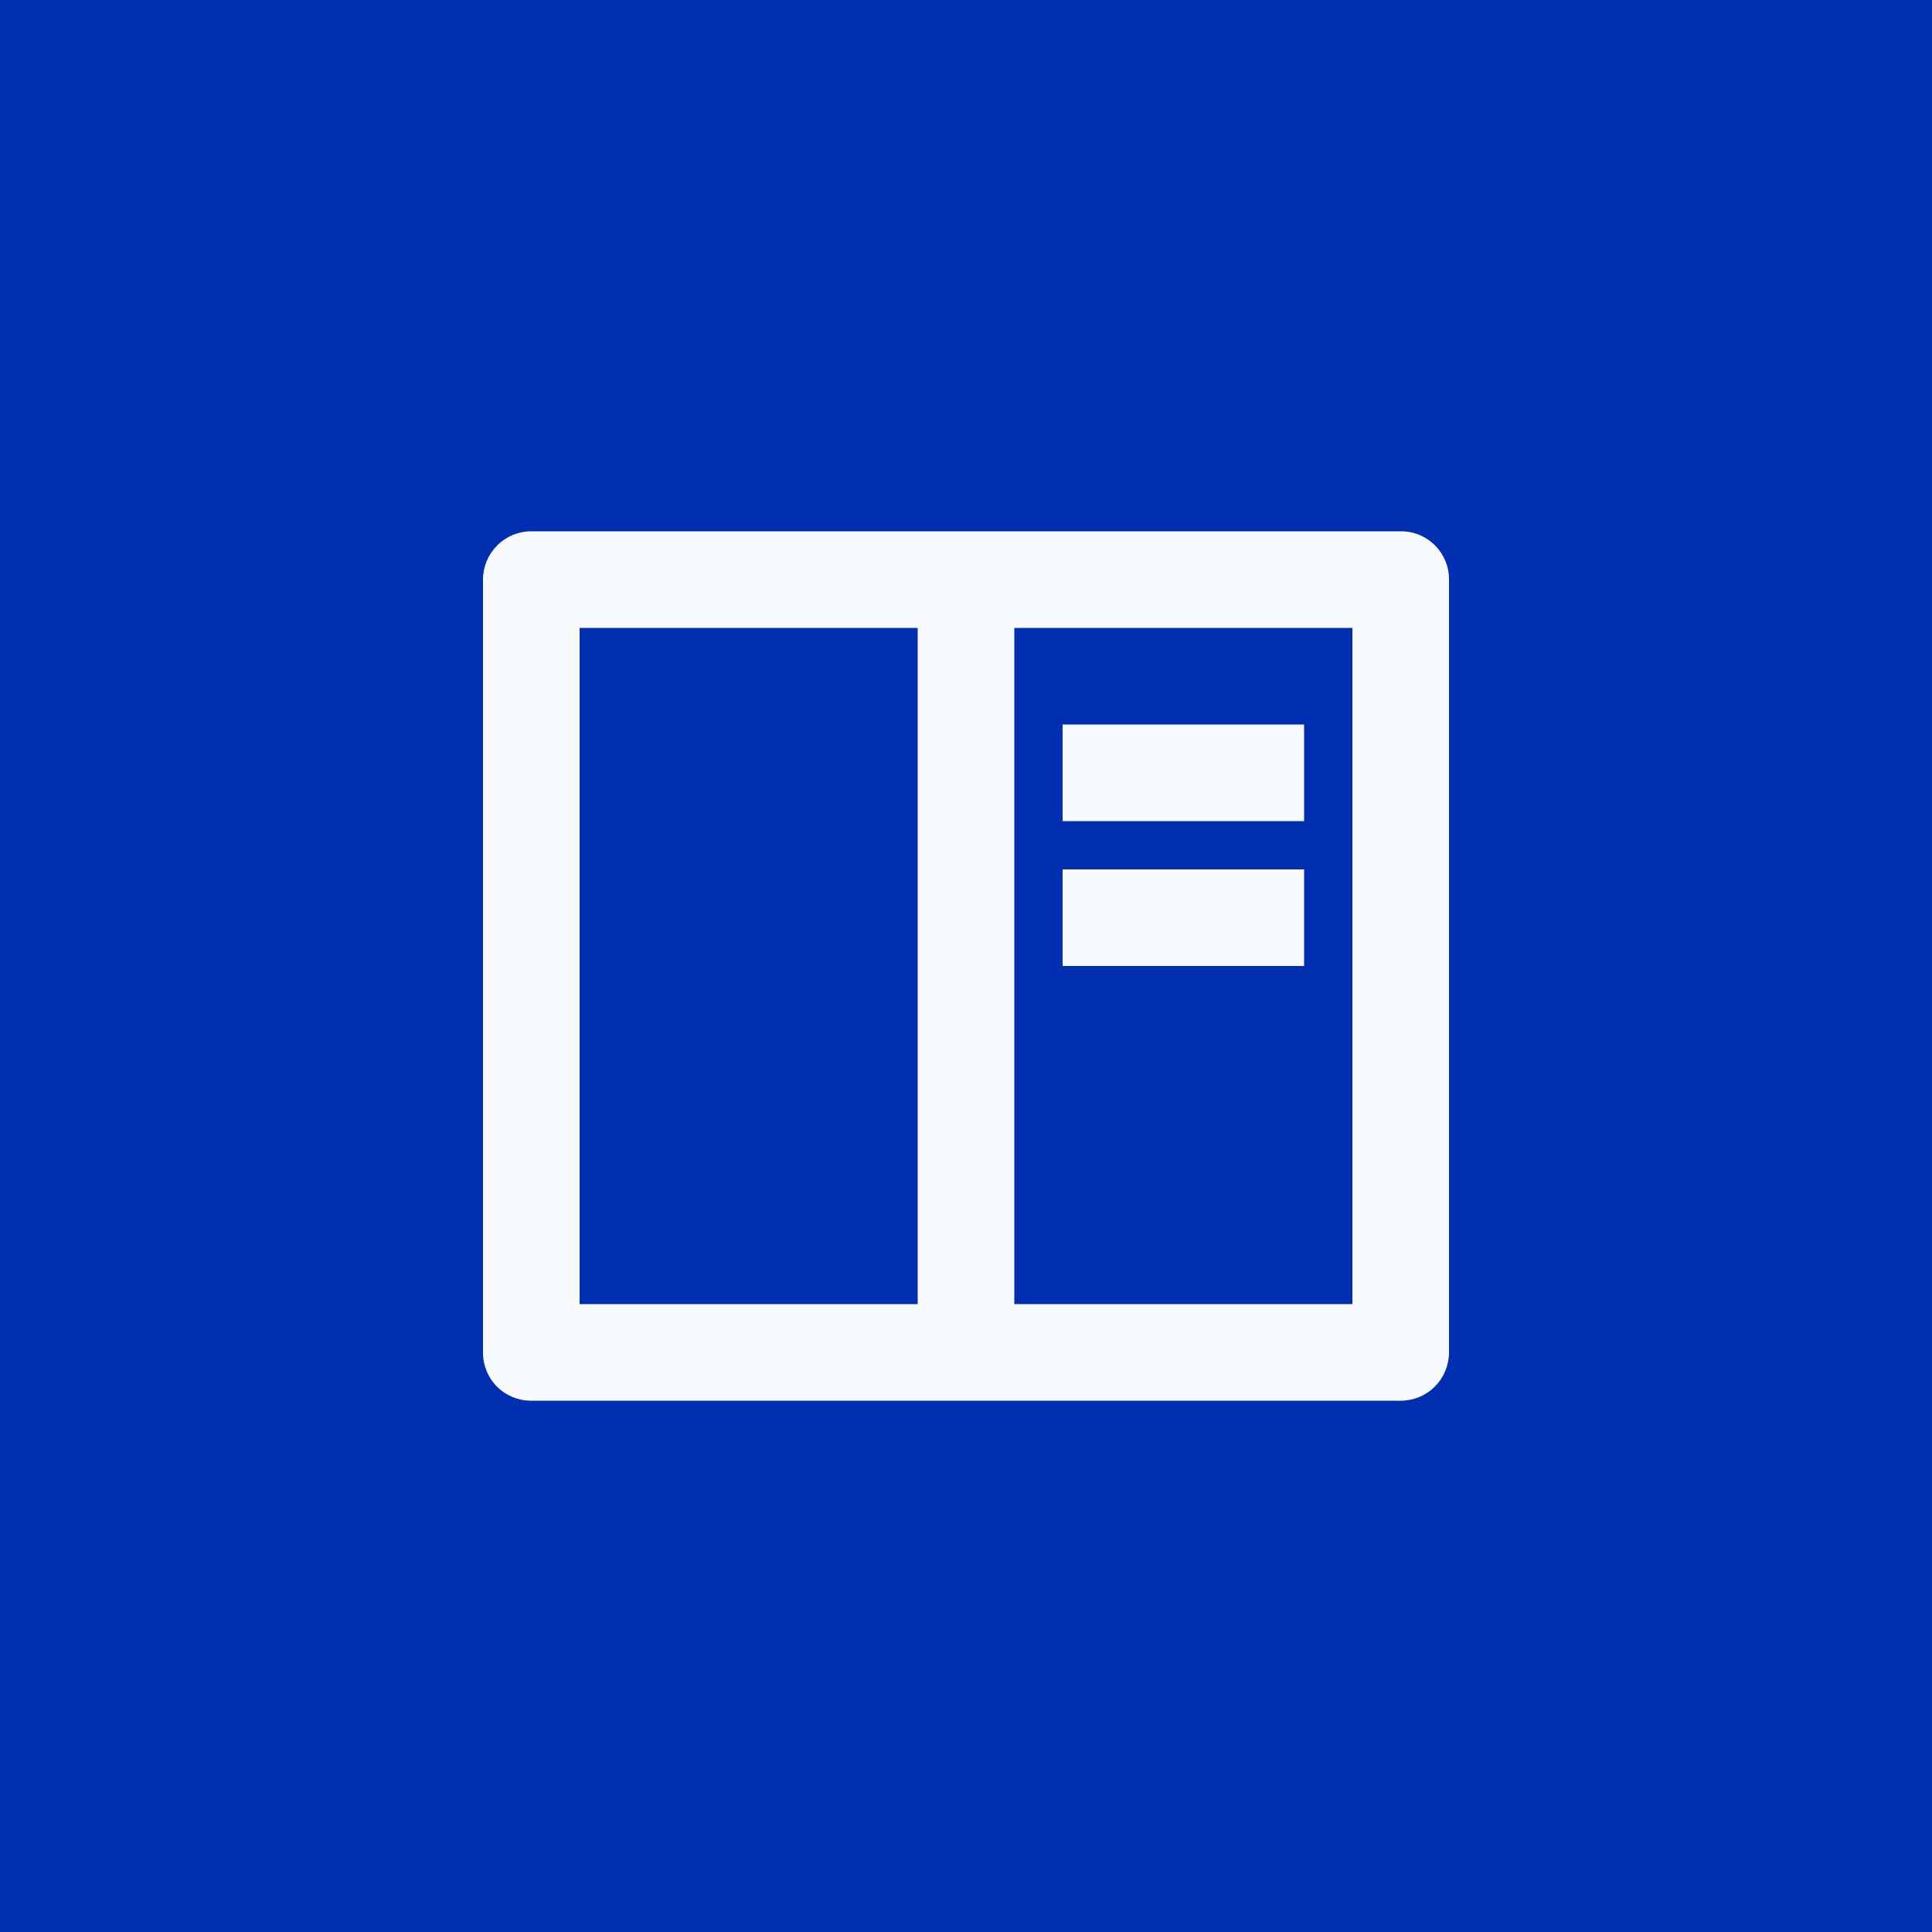 <svg width="40" height="40" viewBox="0 0 40 40" fill="none" xmlns="http://www.w3.org/2000/svg">
<rect width="40" height="40" fill="#002FB2"/>
<g clip-path="url(#clip0_2869_972)">
<path d="M10 11.993C10.002 11.73 10.107 11.479 10.293 11.293C10.478 11.107 10.729 11.002 10.992 11H29.008C29.556 11 30 11.445 30 11.993V28.007C29.998 28.27 29.893 28.521 29.707 28.707C29.522 28.893 29.271 28.998 29.008 29H10.992C10.729 29 10.476 28.895 10.29 28.709C10.104 28.523 10 28.27 10 28.007V11.993ZM19 13H12V27H19V13ZM21 13V27H28V13H21ZM22 15H27V17H22V15ZM22 18H27V20H22V18Z" fill="#F7FAFF"/>
</g>
<defs>
<clipPath id="clip0_2869_972">
<rect width="24" height="24" fill="white" transform="translate(8 8)"/>
</clipPath>
</defs>
</svg>
